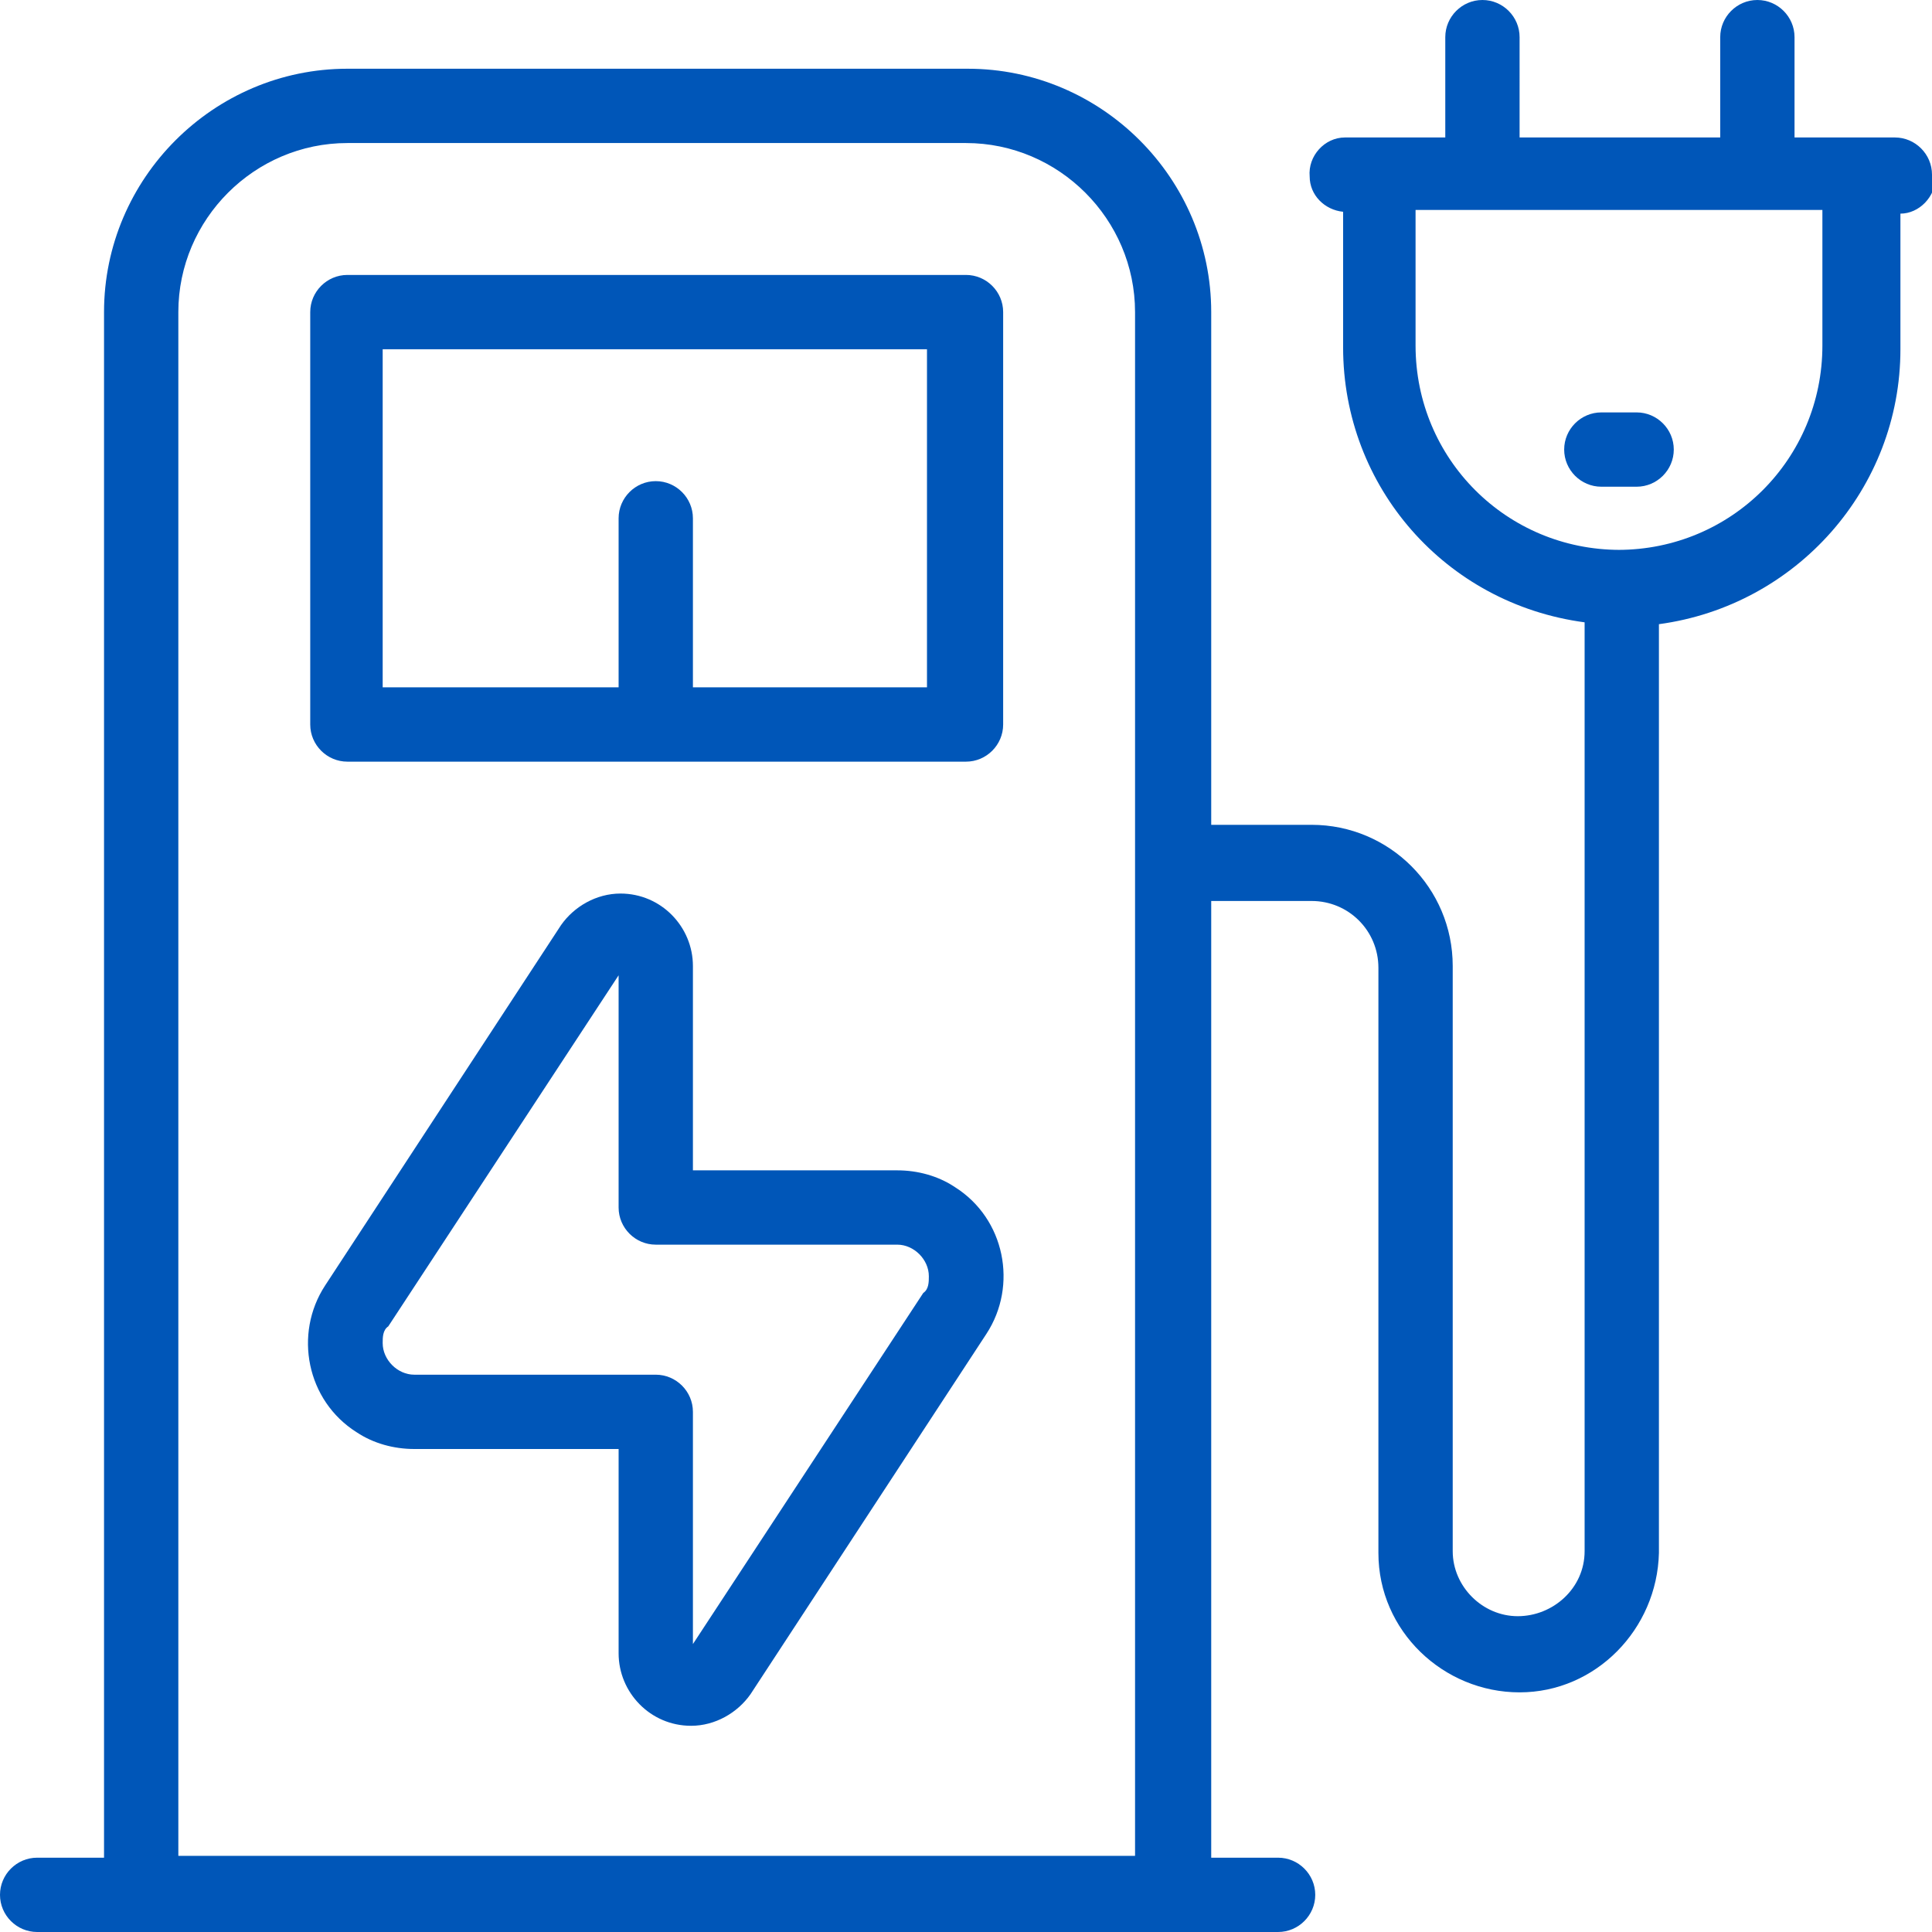 <?xml version="1.0" encoding="UTF-8"?>
<svg xmlns="http://www.w3.org/2000/svg" version="1.1" viewBox="0 0 104 104">
  <defs>
    <style>
      .cls-1 {
        fill: #0056b8;
      }
    </style>
  </defs>
  <!-- Generator: Adobe Illustrator 28.6.0, SVG Export Plug-In . SVG Version: 1.2.0 Build 709)  -->
  <g>
    <g id="Layer_1">
      <g id="Group_2109">
        <path id="Path_1121" class="cls-1" d="M52,14.8H18.7c-1.1,0-2,.9-2,2v22.2c0,1.1.9,2,2,2h33.3c1.1,0,2-.9,2-2v-22.2c0-1.1-.9-2-2-2M50,37h-12.7v-9.1c0-1.1-.9-2-2-2s-2,.9-2,2v9.1h-12.7v-18.2h29.3v18.2Z"/>
        <path id="Path_1122" class="cls-1" d="M104,9.4c0-1.1-.9-2-2-2h-5.4V2c0-1.1-.9-2-2-2s-2,.9-2,2v5.4h-10.8V2c0-1.1-.9-2-2-2s-2,.9-2,2v5.4h-5.4c-1.1,0-2,1-1.9,2.1,0,1,.8,1.8,1.8,1.9v7.3c0,7.5,5.5,13.8,13,14.8v50c0,2-1.7,3.5-3.6,3.5-1.9,0-3.5-1.6-3.5-3.5v-31.5c0-4.2-3.4-7.6-7.6-7.6h-5.4v-27.6c0-7.2-5.9-13.1-13.1-13.1H18.7c-7.2,0-13.1,5.9-13.1,13.1v83.2h-3.6c-1.1,0-2,.9-2,2s.9,2,2,2h60.7c.1,0,.3,0,.5,0,.2,0,.3,0,.5,0h5.1c1.1,0,2-.9,2-2s-.9-2-2-2h-3.6v-51.5h5.4c2,0,3.6,1.6,3.6,3.6v31.5c0,4.2,3.5,7.5,7.6,7.5,4.1,0,7.4-3.4,7.5-7.5v-50c7.4-1,13-7.3,13-14.8v-7.3c1,0,1.9-.9,1.9-2M9.6,100V16.8c0-5,4.1-9.1,9.1-9.1h33.3c5,0,9.1,4.1,9.1,9.1v83.1H9.6ZM87.2,29.6c-6.1,0-11-4.9-11-11v-7.3h21.9v7.3c0,6.1-4.9,11-11,11"/>
        <path id="Path_1123" class="cls-1" d="M88.1,22.2h-1.9c-1.1,0-2,.9-2,2s.9,2,2,2h1.9c1.1,0,2-.9,2-2s-.9-2-2-2"/>
        <path id="Path_1124" class="cls-1" d="M48.3,63h-11v-11c0-2.1-1.7-3.9-3.9-3.9-1.3,0-2.5.7-3.2,1.7l-12.7,19.4c-1.7,2.6-1,6.2,1.7,7.9.9.6,2,.9,3.1.9h11v11c0,2.1,1.7,3.9,3.9,3.9,1.3,0,2.5-.7,3.2-1.7l12.7-19.4c1.7-2.6,1-6.2-1.7-7.9-.9-.6-2-.9-3.1-.9M49.7,69.6l-12.4,18.9v-12.5c0-1.1-.9-2-2-2h-13c-.9,0-1.7-.8-1.7-1.7,0-.3,0-.7.3-.9l12.4-18.9v12.5c0,1.1.9,2,2,2h13c.9,0,1.7.8,1.7,1.7,0,.3,0,.7-.3.9"/>
      </g>
    </g>
  </g>
</svg>